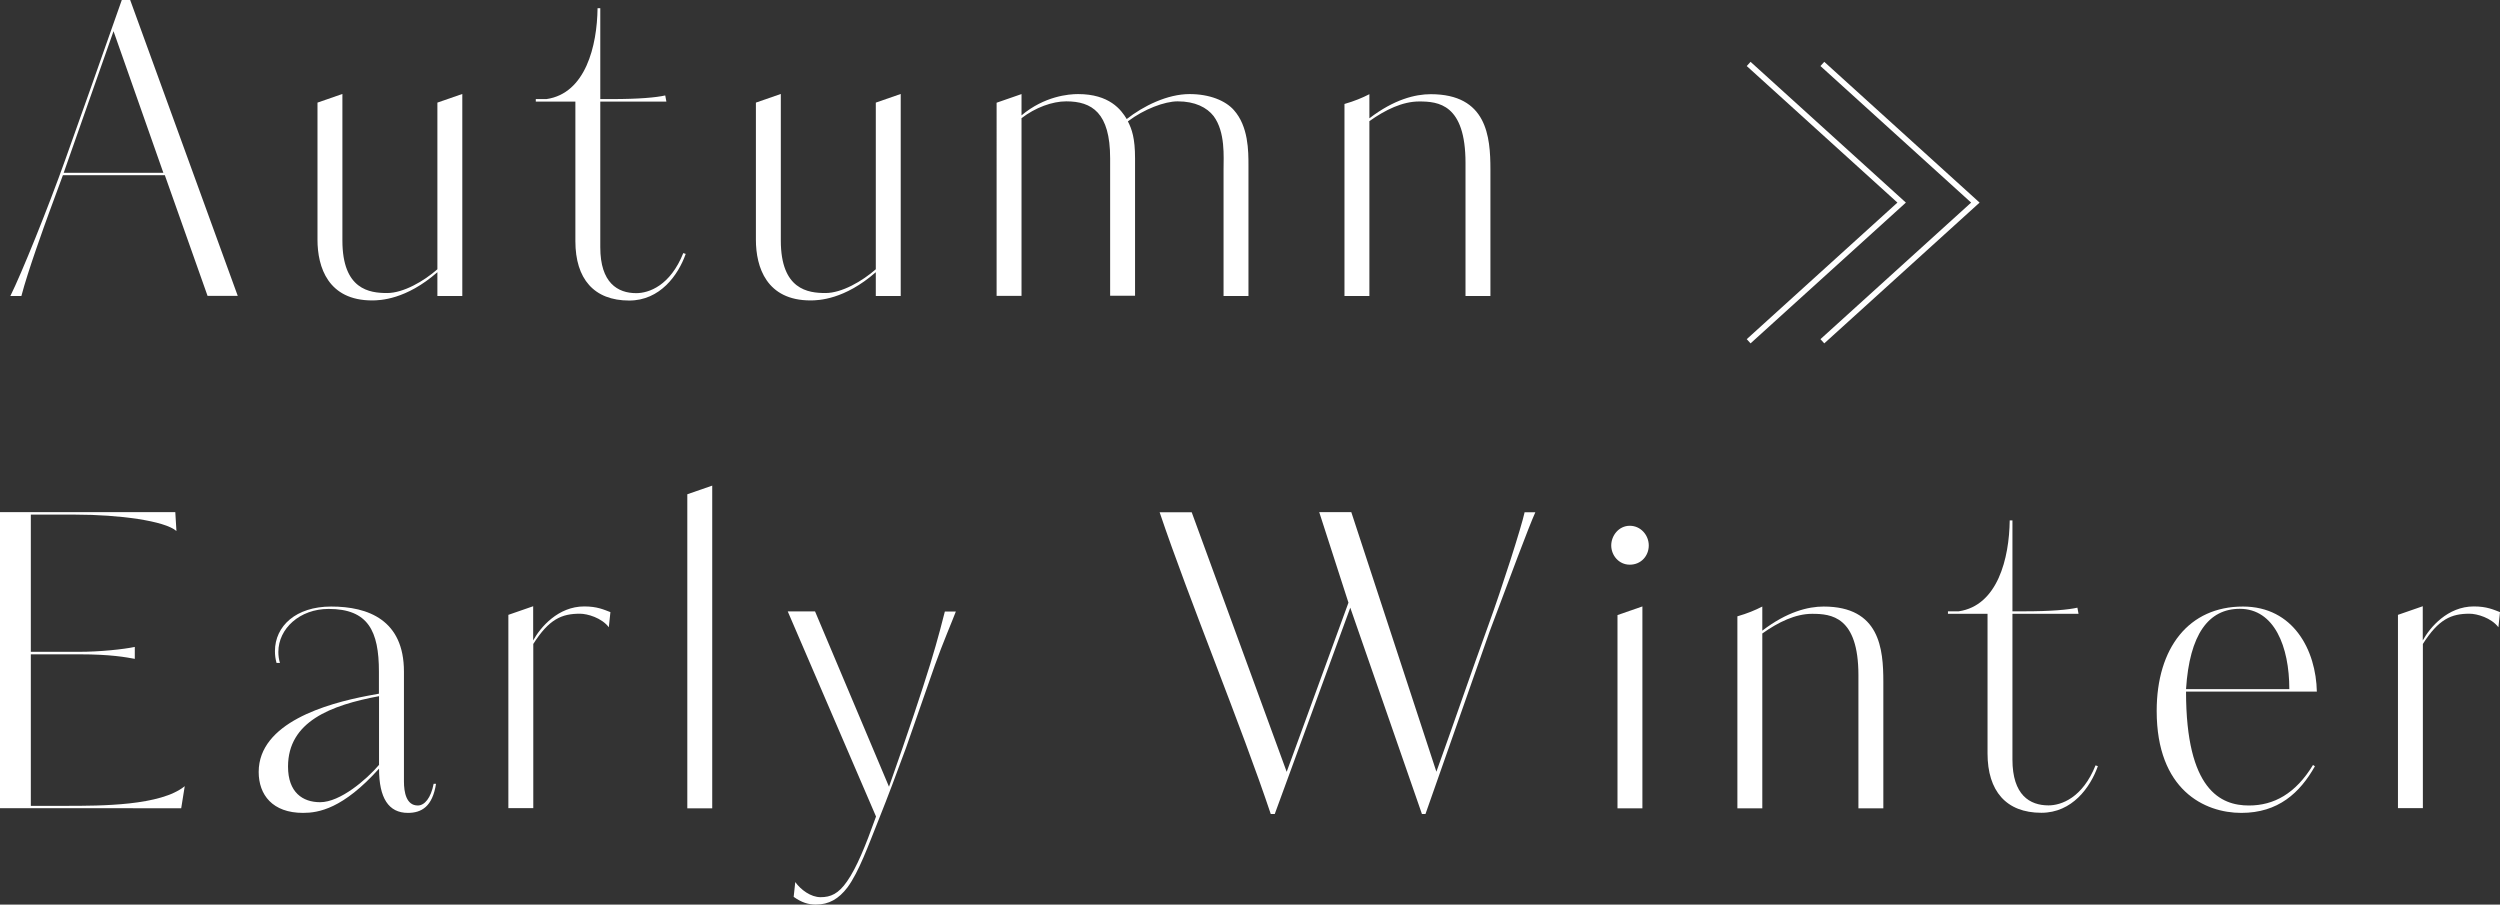<?xml version="1.0" encoding="UTF-8"?><svg id="_レイヤー_2" xmlns="http://www.w3.org/2000/svg" viewBox="0 0 219.77 79.52"><rect x="0" y="0" width="219.77" height="79.52" fill="#333333" stroke="none"/><defs><style>.cls-1{fill:none;stroke:#fff;stroke-miterlimit:10;stroke-width:.5px;}.cls-2{fill:#fff;}</style></defs><g id="design"><path class="cls-2" d="M18.25,26.02l-3.76-10.62H5.53l-1.22,3.31c-.38,1.04-1.88,5.18-2.43,7.31h-.97c.97-1.94,3.3-7.7,4.83-11.99,1.22-3.38,2.92-8.24,4.97-14.04h.73l9.46,26.02h-2.64ZM9.98,2.74l-4.38,12.45h8.76L9.98,2.74Z"/><path class="cls-2" d="M40.64,26.02h-2.19v-2.09c-2.75,2.41-5.04,2.48-5.74,2.48-3.86,0-4.8-2.92-4.8-5.33v-12.06l2.19-.76v12.89c0,4.32,2.4,4.61,3.93,4.61,1.43,0,3.23-1.04,4.42-2.09v-14.65l2.19-.76v17.75Z"/><path class="cls-2" d="M60.07,22.25l.21.07c-.66,1.87-2.26,4.1-4.97,4.1-3.1,0-4.73-1.91-4.73-5.22v-12.27h-3.48v-.22h.94c3.44-.5,4.45-4.68,4.49-7.99h.24v7.99h1.01c2.4,0,3.9-.14,4.7-.32l.1.54h-5.81v12.81c0,3.13,1.53,4.03,3.16,4.03,1.11,0,2.99-.65,4.14-3.53Z"/><path class="cls-2" d="M79.18,26.02h-2.19v-2.09c-2.75,2.41-5.04,2.48-5.74,2.48-3.86,0-4.8-2.92-4.8-5.33v-12.06l2.19-.76v12.89c0,4.32,2.4,4.61,3.93,4.61,1.43,0,3.23-1.04,4.42-2.09v-14.65l2.19-.76v17.75Z"/><path class="cls-2" d="M99.04,10.47c1.46-1.15,3.58-2.2,5.53-2.2,1.77,0,3.16.58,3.89,1.4,1.29,1.44,1.29,3.6,1.29,4.9v11.45h-2.19v-11.09c0-1.15.17-3.31-.87-4.72-.59-.76-1.63-1.3-3.16-1.3-1.15,0-2.96.68-4.38,1.76.35.68.63,1.48.63,3.24v12.09h-2.19v-12.09c0-4-1.6-5-3.86-5-1.22,0-2.71.54-3.93,1.48v15.62h-2.19V9.03l2.19-.76v1.87c2.02-1.69,4.14-1.87,4.97-1.87,2.75,0,3.79,1.37,4.28,2.2Z"/><path class="cls-2" d="M128.83,26.02v-11.7c0-5.18-2.4-5.4-4.07-5.4-1.46,0-2.96.72-4.38,1.73v15.37h-2.19V9.14c.87-.25,1.57-.54,2.19-.86v2.12c2.16-1.66,4.03-2.12,5.39-2.12,4.94,0,5.25,3.71,5.25,6.62v11.12h-2.19Z"/><polyline class="cls-1" points="153.72 5.62 167.17 17.81 153.72 30"/><polyline class="cls-1" points="160.2 5.62 173.65 17.81 160.2 30"/><path class="cls-2" d="M11.86,57.92c-.77-.14-2.09-.4-4.9-.4H2.71v13.32h3.03c3.17,0,8.38,0,10.5-1.73l-.31,1.94H0v-26.03h15.41l.1,1.66c-1.04-.9-5.04-1.44-8.87-1.44h-3.93v12.06h4.24c1.84,0,3.9-.22,4.9-.43v1.04Z"/><path class="cls-2" d="M24.31,58.28c-.1-.36-.14-.68-.14-1.04,0-2.2,1.84-3.92,4.94-3.92,3.27,0,6.4,1.19,6.4,5.72v9.65c0,.97.21,2.12,1.22,2.12.59,0,1.15-.65,1.39-1.91h.21c-.31,2.02-1.29,2.56-2.47,2.56-1.7,0-2.54-1.3-2.54-3.89-3.17,3.53-5.32,3.89-6.68,3.89-2.68,0-3.9-1.58-3.9-3.6,0-4.32,5.98-6.01,9.6-6.7l.97-.18v-1.94c0-3.56-.94-5.51-4.42-5.51-2.54,0-4.42,1.73-4.42,3.78,0,.32.04.65.14.97h-.31ZM33.32,61.2c-4.24.79-8,2.23-8,6.19,0,2.27,1.29,3.13,2.82,3.13,1.77,0,4.07-1.98,5.18-3.28v-6.05Z"/><path class="cls-2" d="M46.87,53.31v2.99c.63-1.15,2.19-2.99,4.49-2.99,1.15,0,1.74.29,2.3.5l-.14,1.33c-.63-.83-1.88-1.19-2.54-1.19-1.6,0-2.71.47-4.1,2.66v14.43h-2.19v-16.99l2.19-.76Z"/><path class="cls-2" d="M62.61,42.7v28.36h-2.19v-27.61l2.19-.76Z"/><path class="cls-2" d="M84.03,53.75c-.24.65-1.22,2.95-1.84,4.71l-2.54,7.27c-.77,2.09-1.6,4.32-2.44,6.41-.87,2.16-1.7,4.5-2.71,5.87-.77,1.01-1.63,1.51-2.78,1.51-.66,0-1.25-.18-1.95-.68l.14-1.3c.49.68,1.36,1.33,2.23,1.33s1.57-.29,2.33-1.4c.83-1.19,1.6-3.06,2.54-5.69l-7.76-18.03h2.4l6.5,15.41c1.74-4.93,2.89-8.39,3.62-10.76.7-2.27,1.18-4.21,1.29-4.64h.97Z"/><path class="cls-2" d="M134,45.03h.97c-.59,1.3-2.16,5.54-4.03,10.51l-5.63,16.02h-.31l-6.3-18.14-6.64,18.14h-.35c-2.57-7.7-7.16-18.79-9.77-26.53h2.82l8.35,22.82,5.43-14.87-2.57-7.96h2.82l7.48,22.82c1.39-3.85,3.13-8.93,4.56-12.85,1.22-3.35,2.92-8.68,3.2-9.97Z"/><path class="cls-2" d="M143.27,49.64c-.97,0-1.63-.83-1.63-1.69s.66-1.73,1.63-1.73,1.67.83,1.67,1.73-.66,1.69-1.67,1.69ZM142.19,71.06v-16.99l2.19-.76v17.75h-2.19Z"/><path class="cls-2" d="M163.37,71.06v-11.7c0-5.18-2.4-5.4-4.07-5.4-1.46,0-2.96.72-4.38,1.73v15.37h-2.19v-16.88c.87-.25,1.57-.54,2.19-.86v2.12c2.16-1.66,4.03-2.12,5.39-2.12,4.94,0,5.25,3.71,5.25,6.62v11.12h-2.19Z"/><path class="cls-2" d="M184.21,67.28l.21.07c-.66,1.87-2.26,4.1-4.97,4.1-3.09,0-4.73-1.91-4.73-5.22v-12.27h-3.48v-.22h.94c3.44-.5,4.45-4.68,4.49-7.99h.24v7.99h1.01c2.4,0,3.9-.14,4.7-.32l.1.54h-5.81v12.81c0,3.13,1.53,4.03,3.17,4.03,1.11,0,2.99-.65,4.14-3.53Z"/><path class="cls-2" d="M203.68,60.8h-11.51c0,8.67,3.06,10.01,5.53,10.01,2.19,0,4.1-1.04,5.63-3.56l.17.11c-1.32,2.34-3.23,4.1-6.47,4.1s-7.44-2.02-7.44-8.96c0-5.58,2.85-9.18,7.58-9.18,4.45,0,6.43,3.85,6.5,7.49ZM201.25,60.58c0-3.74-1.32-7.06-4.35-7.06-2.75,0-4.42,2.23-4.73,7.06h9.08Z"/><path class="cls-2" d="M212.98,53.31v2.99c.63-1.15,2.19-2.99,4.49-2.99,1.15,0,1.74.29,2.3.5l-.14,1.33c-.63-.83-1.88-1.19-2.54-1.19-1.6,0-2.71.47-4.1,2.66v14.43h-2.19v-16.99l2.19-.76Z"/></g></svg>